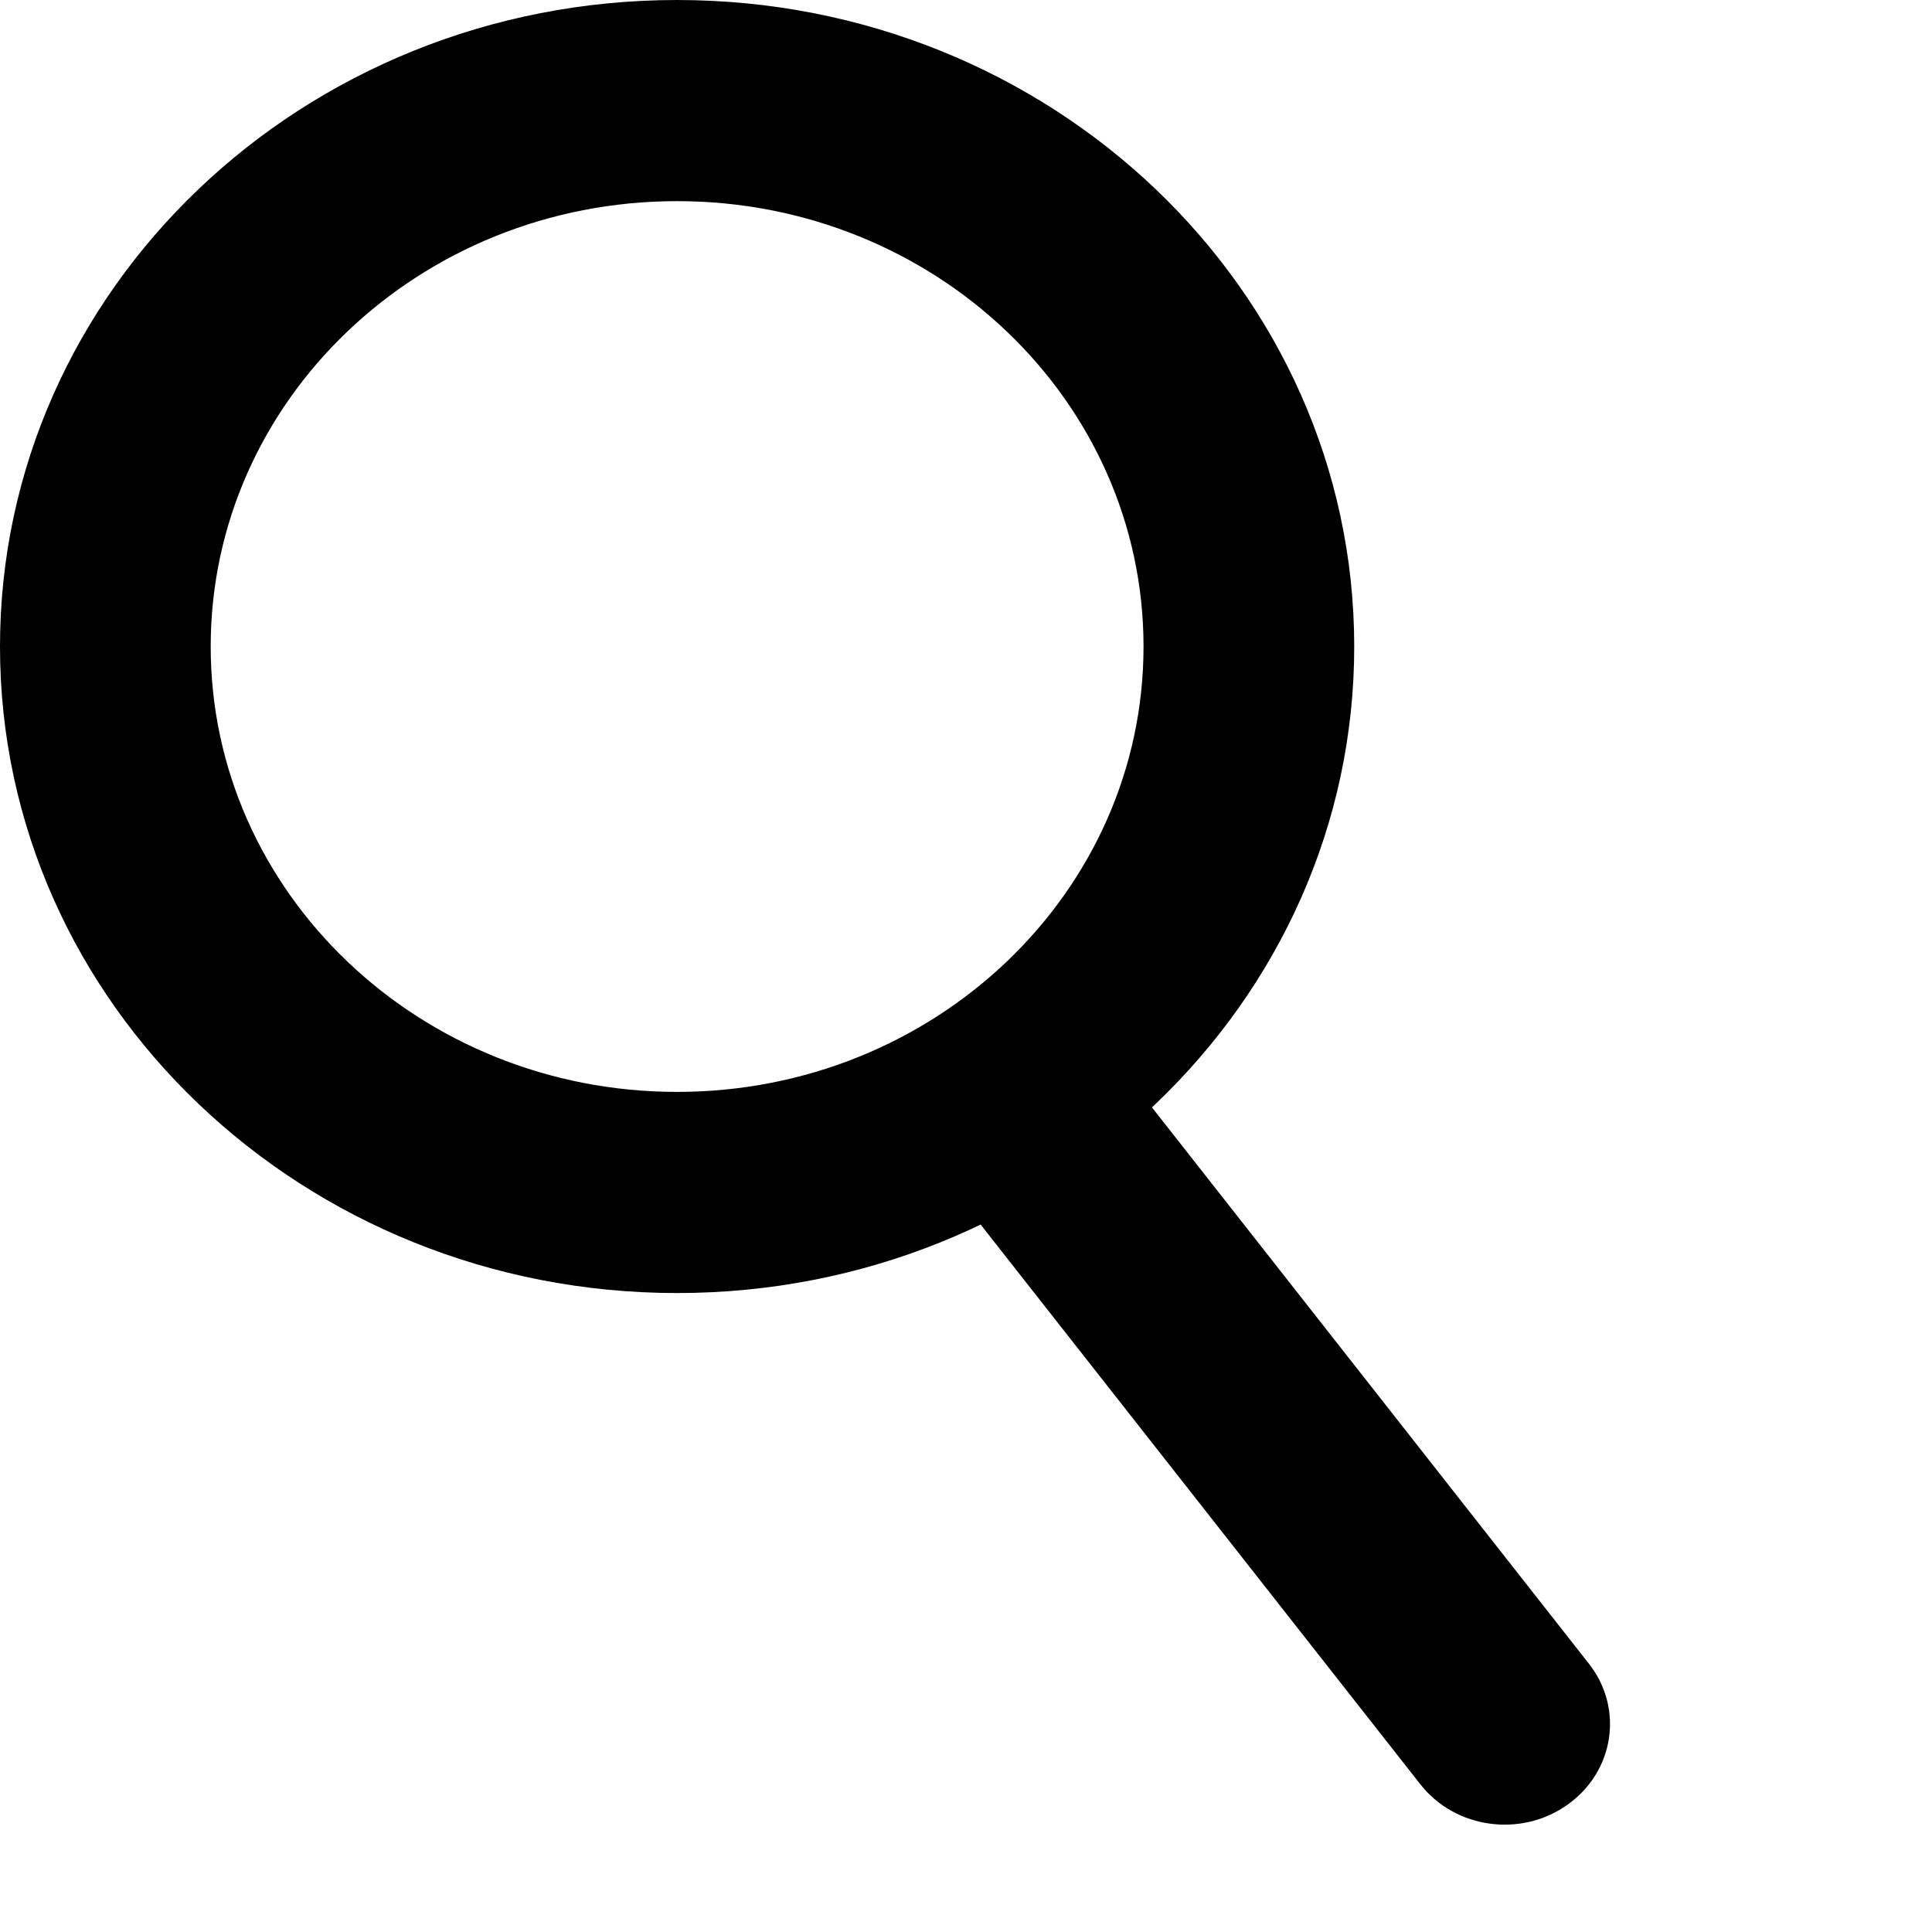 <svg width="16" height="16" viewBox="0 0 18 18" fill="none" xmlns="http://www.w3.org/2000/svg">
    <path fill="currentcolor" fill-rule="evenodd" clip-rule="evenodd" d="M6.308 10.173C8.708 10.173 10.654 8.315 10.654 6.024C10.654 3.732 8.708 1.874 6.308 1.874C3.908 1.874 1.963 3.732 1.963 6.024C1.963 8.315 3.908 10.173 6.308 10.173ZM6.308 12.047C9.792 12.047 12.617 9.35 12.617 6.024C12.617 2.697 9.792 0 6.308 0C2.824 0 0 2.697 0 6.024C0 9.35 2.824 12.047 6.308 12.047Z" />
    <path fill="currentcolor" fill-rule="evenodd" clip-rule="evenodd" d="M9.224 9.959C9.658 9.649 10.273 9.732 10.598 10.146L14.804 15.501C15.129 15.915 15.041 16.502 14.607 16.812C14.174 17.123 13.559 17.039 13.234 16.625L9.028 11.271C8.703 10.857 8.791 10.27 9.224 9.959Z" />
</svg>
